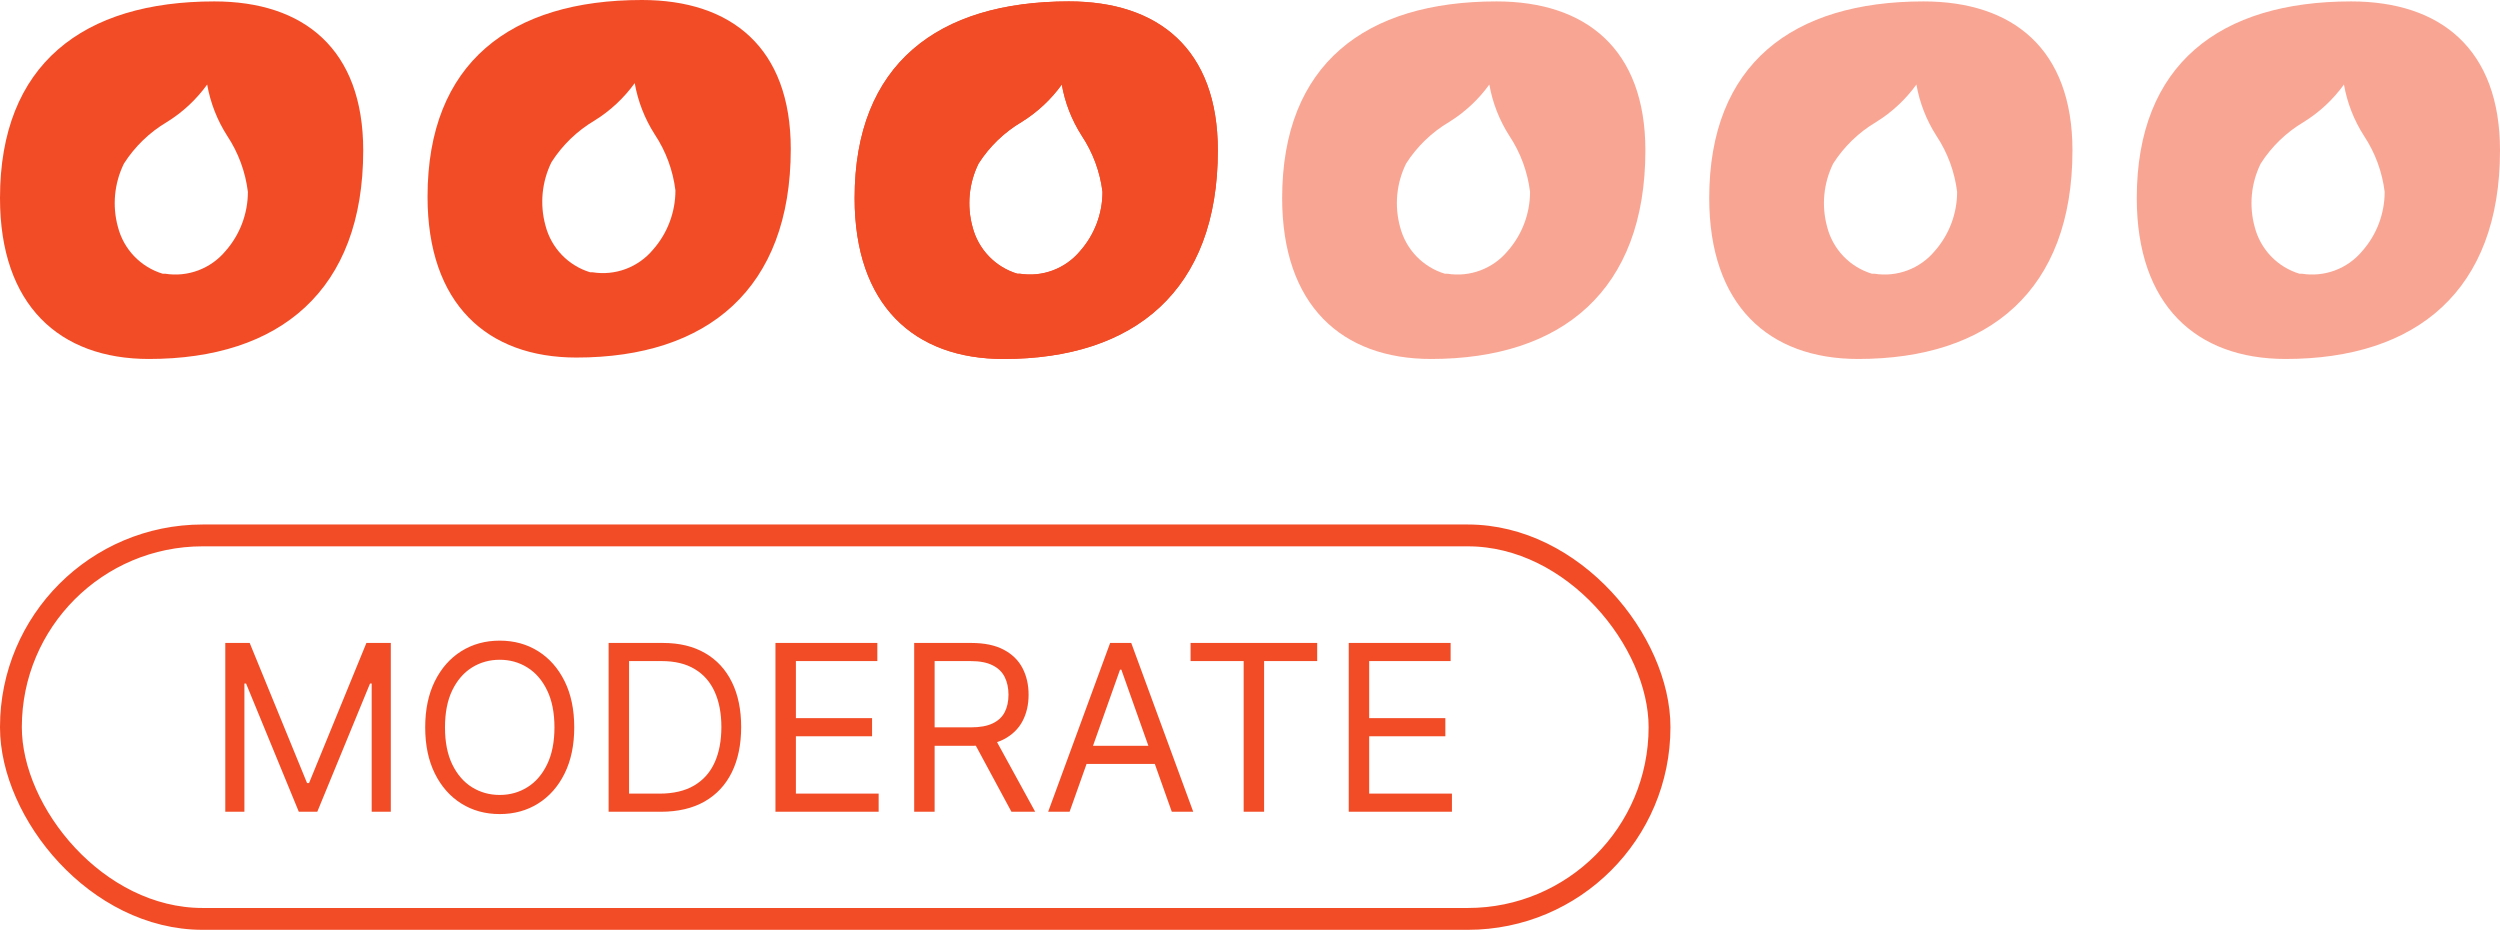 <svg xmlns="http://www.w3.org/2000/svg" fill="none" viewBox="0 0 5286 1966" height="1966" width="5286">
<path fill="#F24C27" d="M453.17 3C176.289 3 0 135.199 0 418.876C0 645.495 125.892 759 314.83 759C591.711 759 768 614.154 768 318.021C768 103.456 642.108 3 453.17 3ZM480.292 287.014C503.94 322.632 518.957 363.288 524.145 405.754C524.09 451.894 507.205 496.43 476.671 530.961C461.35 549.298 441.545 563.331 419.192 571.706C396.839 580.08 372.7 582.502 349.134 578.734H343.905C321.004 571.799 300.272 559.064 283.712 541.76C267.151 524.456 255.32 503.17 249.359 479.949C237.044 435.213 241.555 387.504 262.033 345.882C285.042 309.84 316.189 279.732 352.956 257.984C386.223 237.412 415.134 210.488 438.048 178.749C444.835 217.285 459.194 254.088 480.292 287.014Z" clip-rule="evenodd" fill-rule="evenodd"></path>
<path fill="#F24C27" d="M2260.17 3C1983.29 3 1807 135.199 1807 418.876C1807 645.495 1932.89 759 2121.83 759C2398.71 759 2575 614.154 2575 318.021C2575 103.456 2449.11 3 2260.17 3ZM2287.29 287.014C2310.94 322.632 2325.96 363.288 2331.14 405.754C2331.09 451.894 2314.21 496.43 2283.67 530.961C2268.35 549.298 2248.55 563.331 2226.19 571.706C2203.84 580.08 2179.7 582.502 2156.13 578.734H2150.91C2128 571.799 2107.27 559.064 2090.71 541.76C2074.15 524.456 2062.32 503.17 2056.36 479.949C2044.04 435.213 2048.55 387.504 2069.03 345.882C2092.04 309.84 2123.19 279.732 2159.96 257.984C2193.22 237.412 2222.13 210.488 2245.05 178.749C2251.83 217.285 2266.19 254.088 2287.29 287.014Z" clip-rule="evenodd" fill-rule="evenodd"></path>
<path fill="#F24C27" d="M2260.17 3C1983.29 3 1807 135.199 1807 418.876C1807 645.495 1932.89 759 2121.83 759C2398.71 759 2575 614.154 2575 318.021C2575 103.456 2449.11 3 2260.17 3ZM2287.29 287.014C2310.94 322.632 2325.96 363.288 2331.14 405.754C2331.09 451.894 2314.21 496.43 2283.67 530.961C2268.35 549.298 2248.55 563.331 2226.19 571.706C2203.84 580.08 2179.7 582.502 2156.13 578.734H2150.91C2128 571.799 2107.27 559.064 2090.71 541.76C2074.15 524.456 2062.32 503.17 2056.36 479.949C2044.04 435.213 2048.55 387.504 2069.03 345.882C2092.04 309.84 2123.19 279.732 2159.96 257.984C2193.22 237.412 2222.13 210.488 2245.05 178.749C2251.83 217.285 2266.19 254.088 2287.29 287.014Z" clip-rule="evenodd" fill-rule="evenodd"></path>
<path fill="#F9A593" d="M3164.17 3C2887.29 3 2711 135.199 2711 418.876C2711 645.495 2836.89 759 3025.83 759C3302.71 759 3479 614.154 3479 318.021C3479 103.456 3353.11 3 3164.17 3ZM3191.29 287.014C3214.94 322.632 3229.96 363.288 3235.14 405.754C3235.09 451.894 3218.21 496.43 3187.67 530.961C3172.35 549.298 3152.55 563.331 3130.19 571.706C3107.84 580.08 3083.7 582.502 3060.13 578.734H3054.91C3032 571.799 3011.27 559.064 2994.71 541.76C2978.15 524.456 2966.32 503.17 2960.36 479.949C2948.04 435.213 2952.55 387.504 2973.03 345.882C2996.04 309.84 3027.19 279.732 3063.96 257.984C3097.22 237.412 3126.13 210.488 3149.05 178.749C3155.83 217.285 3170.19 254.088 3191.29 287.014Z" clip-rule="evenodd" fill-rule="evenodd"></path>
<path fill="#F9A593" d="M4067.17 3C3790.29 3 3614 135.199 3614 418.876C3614 645.495 3739.89 759 3928.83 759C4205.71 759 4382 614.154 4382 318.021C4382 103.456 4256.11 3 4067.17 3ZM4094.29 287.014C4117.94 322.632 4132.96 363.288 4138.14 405.754C4138.09 451.894 4121.21 496.43 4090.67 530.961C4075.35 549.298 4055.55 563.331 4033.19 571.706C4010.84 580.08 3986.7 582.502 3963.13 578.734H3957.91C3935 571.799 3914.27 559.064 3897.71 541.76C3881.15 524.456 3869.32 503.17 3863.36 479.949C3851.04 435.213 3855.55 387.504 3876.03 345.882C3899.04 309.84 3930.19 279.732 3966.96 257.984C4000.22 237.412 4029.13 210.488 4052.05 178.749C4058.83 217.285 4073.19 254.088 4094.29 287.014Z" clip-rule="evenodd" fill-rule="evenodd"></path>
<path fill="#F9A593" d="M4971.17 3C4694.29 3 4518 135.199 4518 418.876C4518 645.495 4643.89 759 4832.83 759C5109.71 759 5286 614.154 5286 318.021C5286 103.456 5160.11 3 4971.17 3ZM4998.29 287.014C5021.94 322.632 5036.96 363.288 5042.14 405.754C5042.09 451.894 5025.21 496.43 4994.67 530.961C4979.35 549.298 4959.55 563.331 4937.19 571.706C4914.84 580.08 4890.7 582.502 4867.13 578.734H4861.91C4839 571.799 4818.27 559.064 4801.71 541.76C4785.15 524.456 4773.32 503.17 4767.36 479.949C4755.04 435.213 4759.55 387.504 4780.03 345.882C4803.04 309.84 4834.19 279.732 4870.96 257.984C4904.22 237.412 4933.13 210.488 4956.05 178.749C4962.83 217.285 4977.19 254.088 4998.29 287.014Z" clip-rule="evenodd" fill-rule="evenodd"></path>
<path fill="#F24C27" d="M1357.17 0C1080.29 0 904 132.199 904 415.876C904 642.495 1029.89 756 1218.83 756C1495.71 756 1672 611.154 1672 315.021C1672 100.456 1546.11 0 1357.17 0ZM1384.29 284.014C1407.94 319.632 1422.96 360.288 1428.14 402.754C1428.09 448.894 1411.21 493.43 1380.67 527.961C1365.35 546.298 1345.55 560.331 1323.19 568.706C1300.84 577.08 1276.7 579.502 1253.13 575.734H1247.91C1225 568.799 1204.27 556.064 1187.71 538.76C1171.15 521.456 1159.32 500.17 1153.36 476.949C1141.04 432.213 1145.55 384.504 1166.03 342.882C1189.04 306.84 1220.19 276.732 1256.96 254.984C1290.22 234.412 1319.13 207.488 1342.05 175.749C1348.83 214.285 1363.19 251.088 1384.29 284.014Z" clip-rule="evenodd" fill-rule="evenodd"></path>
<path fill="#F24C27" d="M476.348 1359.45H527.939L649.245 1655.74H653.428L774.735 1359.45H826.326V1716.4H785.89V1445.2H782.404L670.858 1716.4H631.816L520.27 1445.2H516.784V1716.4H476.348V1359.45ZM1214.17 1537.92C1214.17 1575.57 1207.37 1608.11 1193.78 1635.53C1180.18 1662.95 1161.53 1684.1 1137.83 1698.97C1114.12 1713.84 1087.05 1721.28 1056.61 1721.28C1026.17 1721.28 999.092 1713.84 975.388 1698.97C951.685 1684.1 933.036 1662.95 919.441 1635.53C905.846 1608.11 899.049 1575.57 899.049 1537.92C899.049 1500.28 905.846 1467.74 919.441 1440.32C933.036 1412.9 951.685 1391.75 975.388 1376.88C999.092 1362.01 1026.17 1354.57 1056.61 1354.57C1087.05 1354.57 1114.12 1362.01 1137.83 1376.88C1161.53 1391.75 1180.18 1412.9 1193.78 1440.32C1207.37 1467.74 1214.17 1500.28 1214.17 1537.92ZM1172.34 1537.92C1172.34 1507.02 1167.17 1480.93 1156.83 1459.67C1146.6 1438.4 1132.72 1422.31 1115.17 1411.39C1097.74 1400.47 1078.22 1395 1056.61 1395C1035 1395 1015.42 1400.47 997.872 1411.39C980.443 1422.31 966.558 1438.4 956.216 1459.67C945.991 1480.93 940.879 1507.02 940.879 1537.92C940.879 1568.83 945.991 1594.92 956.216 1616.18C966.558 1637.44 980.443 1653.54 997.872 1664.46C1015.42 1675.38 1035 1680.84 1056.61 1680.84C1078.22 1680.84 1097.74 1675.38 1115.17 1664.46C1132.72 1653.54 1146.6 1637.44 1156.83 1616.18C1167.17 1594.92 1172.34 1568.83 1172.34 1537.92ZM1397 1716.4H1286.85V1359.45H1401.88C1436.51 1359.45 1466.14 1366.6 1490.77 1380.89C1515.4 1395.06 1534.28 1415.46 1547.41 1442.06C1560.54 1468.56 1567.11 1500.28 1567.11 1537.23C1567.11 1574.41 1560.49 1606.42 1547.24 1633.26C1533.99 1659.99 1514.7 1680.55 1489.37 1694.96C1464.04 1709.25 1433.25 1716.4 1397 1716.4ZM1330.07 1678.05H1394.21C1423.72 1678.05 1448.18 1672.36 1467.59 1660.97C1486.99 1649.59 1501.46 1633.38 1510.99 1612.35C1520.51 1591.32 1525.28 1566.28 1525.28 1537.23C1525.28 1508.41 1520.57 1483.6 1511.16 1462.8C1501.75 1441.89 1487.69 1425.85 1468.98 1414.7C1450.27 1403.43 1426.98 1397.79 1399.09 1397.79H1330.07V1678.05ZM1639.61 1716.4V1359.45H1855.04V1397.79H1682.84V1518.4H1843.88V1556.75H1682.84V1678.05H1857.83V1716.4H1639.61ZM1932.95 1716.4V1359.45H2053.56C2081.44 1359.45 2104.33 1364.21 2122.23 1373.74C2140.12 1383.15 2153.37 1396.11 2161.97 1412.61C2170.56 1429.11 2174.86 1447.87 2174.86 1468.9C2174.86 1489.94 2170.56 1508.58 2161.97 1524.85C2153.37 1541.12 2140.18 1553.9 2122.4 1563.2C2104.62 1572.38 2081.91 1576.97 2054.25 1576.97H1956.65V1537.92H2052.86C2071.91 1537.92 2087.25 1535.14 2098.87 1529.56C2110.61 1523.98 2119.09 1516.08 2124.32 1505.85C2129.66 1495.51 2132.34 1483.2 2132.34 1468.9C2132.34 1454.61 2129.66 1442.12 2124.32 1431.43C2118.97 1420.74 2110.43 1412.49 2098.7 1406.68C2086.96 1400.76 2071.45 1397.79 2052.16 1397.79H1976.17V1716.4H1932.95ZM2100.96 1556.05L2188.81 1716.4H2138.61L2052.16 1556.05H2100.96ZM2261.53 1716.4H2216.21L2347.28 1359.45H2391.9L2522.97 1716.4H2477.65L2370.98 1415.92H2368.2L2261.53 1716.4ZM2278.26 1576.97H2460.92V1615.31H2278.26V1576.97ZM2517.35 1397.79V1359.45H2785.06V1397.79H2672.81V1716.4H2629.59V1397.79H2517.35ZM2851.77 1716.4V1359.45H3067.19V1397.79H2894.99V1518.4H3056.04V1556.75H2894.99V1678.05H3069.98V1716.4H2851.77Z"></path>
<rect stroke-width="46.166" stroke="#F24C27" rx="405.417" height="810.834" width="3485.83" y="1132.08" x="23.083"></rect>
</svg>

